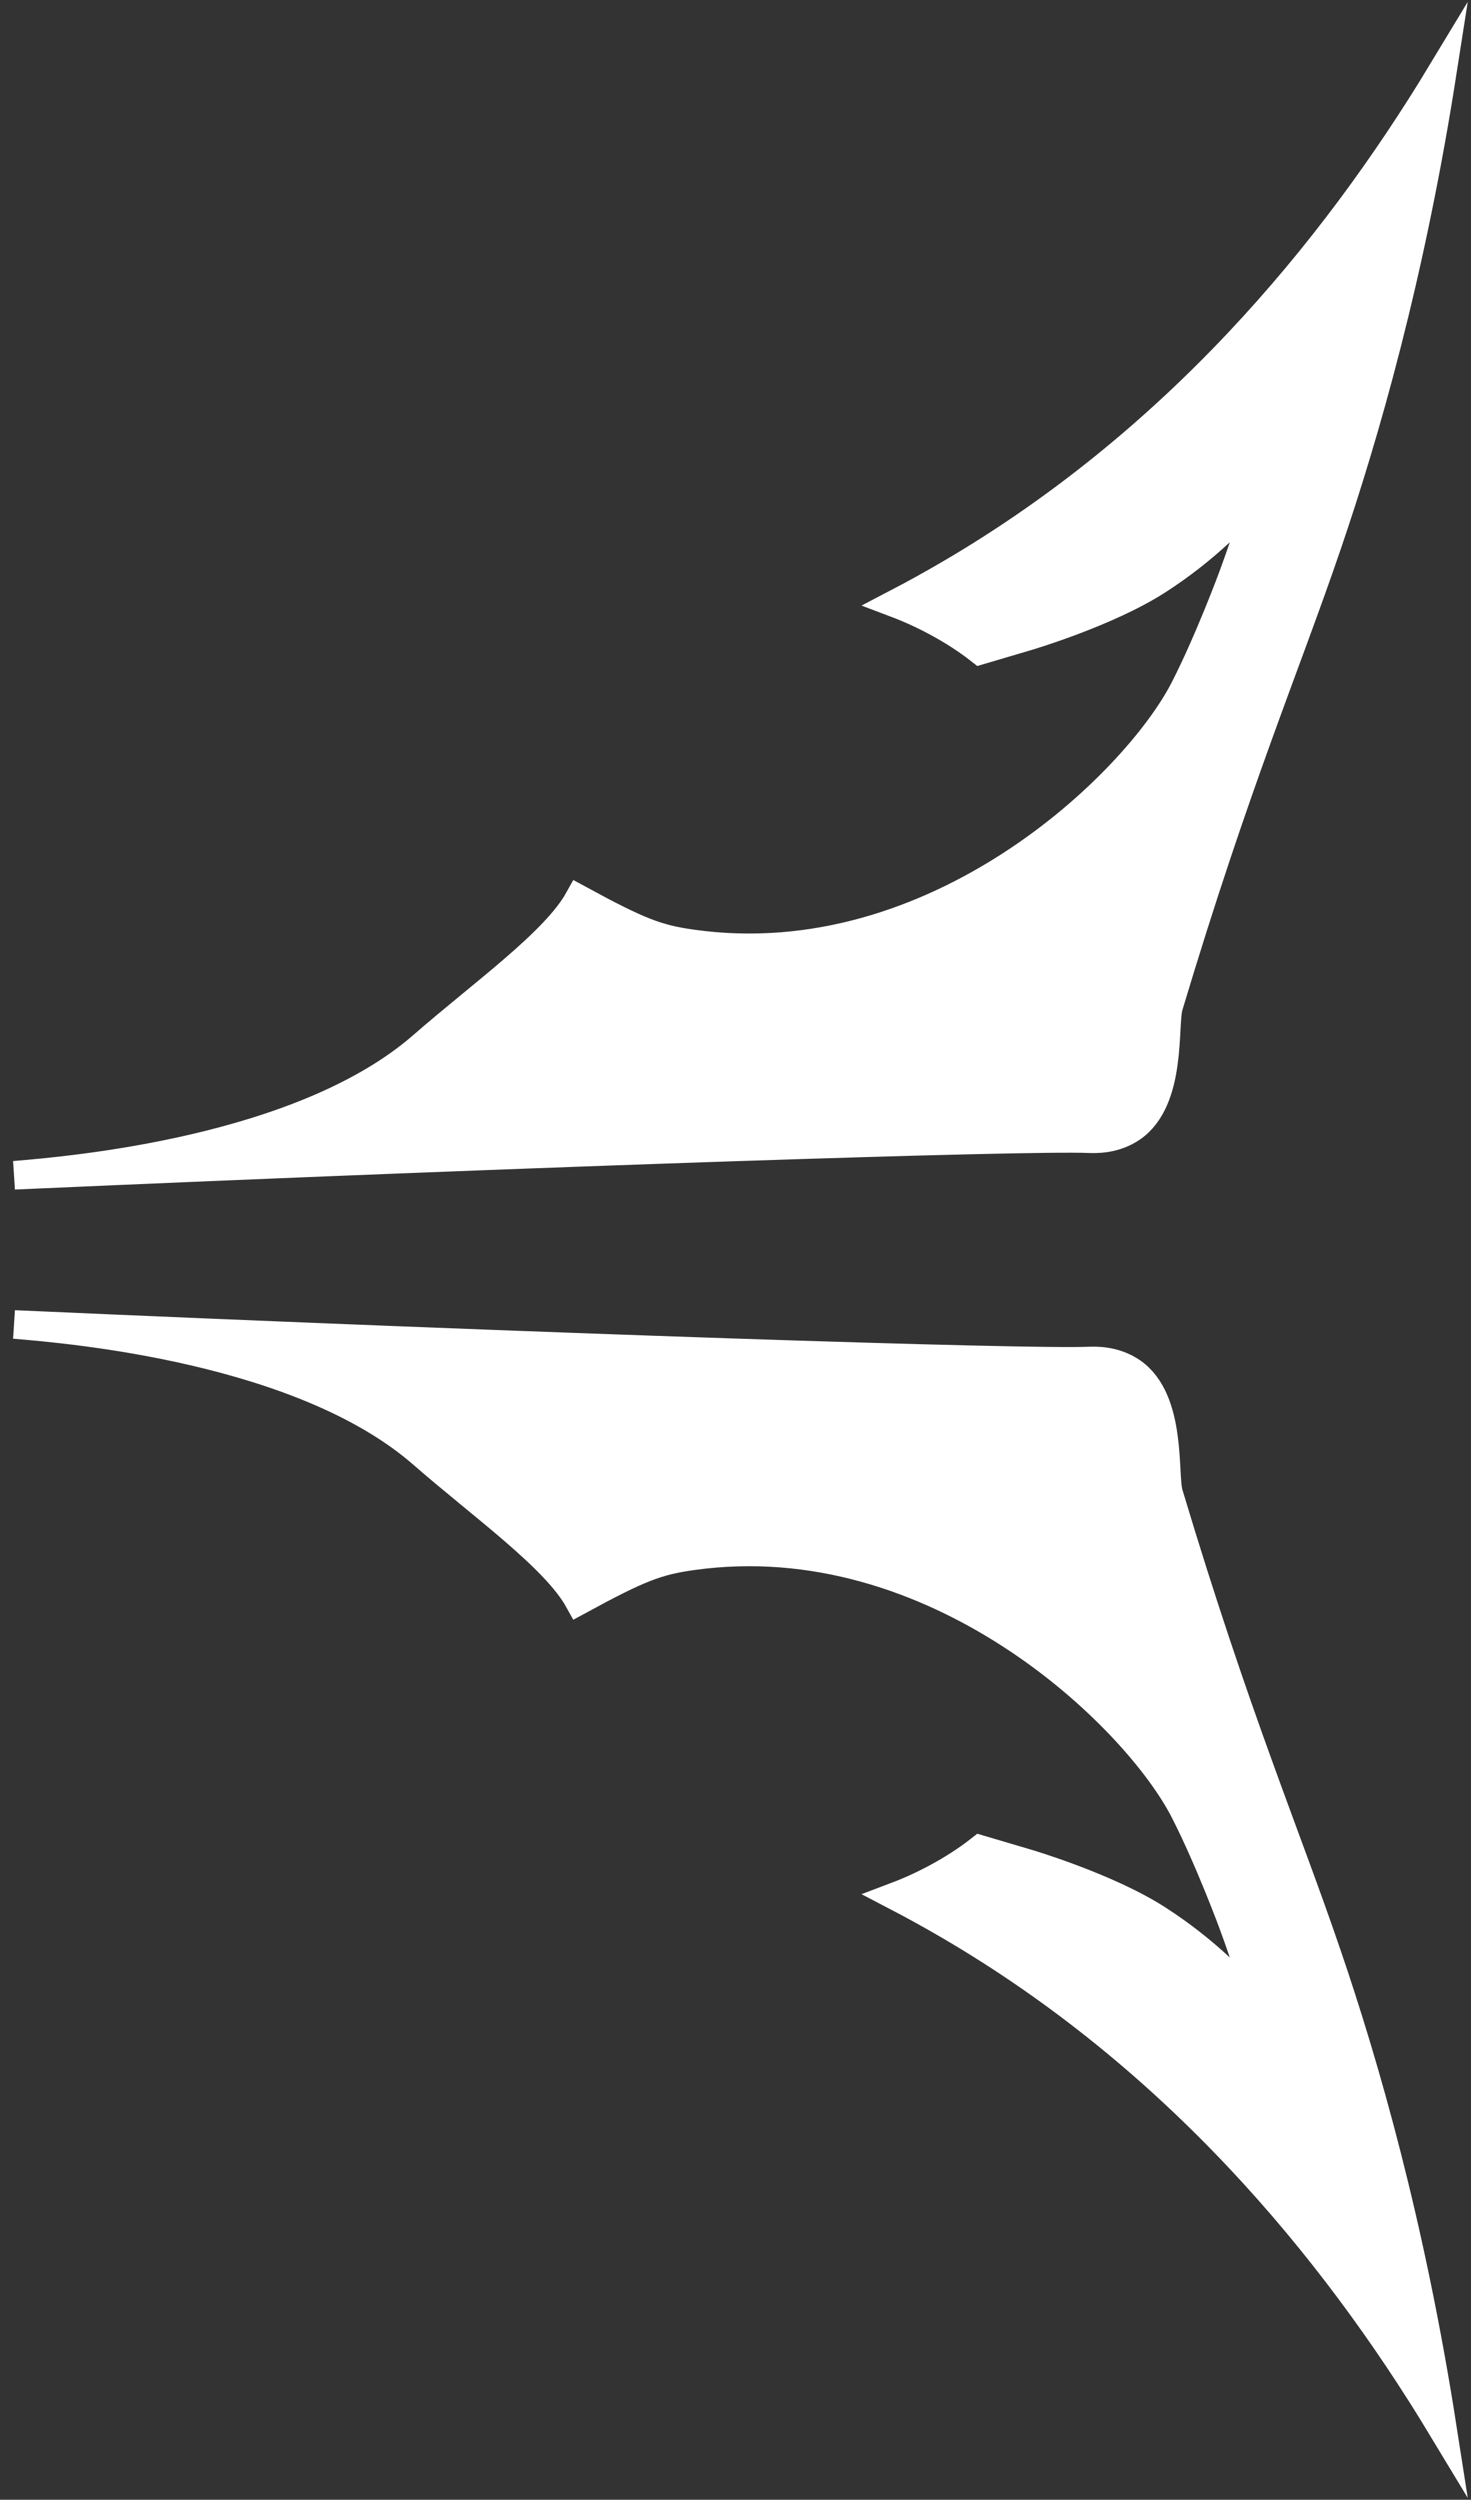 <svg width="103" height="175" viewBox="0 0 103 175" fill="none" xmlns="http://www.w3.org/2000/svg">
    <rect x="0" y="0" width="103" height="175" fill="#333333" stroke="none"/>
    <path d="M68.641 129.48C66.827 130.908 64.614 132.053 62.767 132.751C64.014 133.401 65.272 134.099 66.53 134.834C82.166 143.987 93.21 157.098 101 170C98.761 155.64 95.553 144.563 92.945 136.917C90.014 128.304 86.563 120.339 81.832 104.57C81.439 103.271 82.086 98.039 79.281 96.067C78.035 95.197 76.65 95.27 76.246 95.282C71.954 95.466 38.205 94.376 1 92.722C4.958 93.052 21.165 94.425 29.601 101.789C33.779 105.44 38.874 109.039 40.536 112.041C44.771 109.738 46.023 109.263 48.504 108.92C65.48 106.555 79.512 120.082 82.94 126.784C84.682 130.191 86.321 134.638 86.321 134.638C87.256 137.162 87.913 139.319 88.352 140.875C86.84 139.037 84.44 136.538 81.013 134.344C77.493 132.09 71.919 130.448 71.919 130.448L68.641 129.48Z" fill="white"/>
    <path d="M68.641 45.52C66.827 44.092 64.614 42.947 62.767 42.249C64.014 41.599 65.272 40.901 66.53 40.166C82.166 31.013 93.21 17.902 101 5C98.761 19.36 95.553 30.437 92.945 38.083C90.014 46.696 86.563 54.661 81.832 70.43C81.439 71.729 82.086 76.961 79.281 78.933C78.035 79.803 76.65 79.73 76.246 79.718C71.954 79.534 38.205 80.624 1 82.278C4.958 81.948 21.165 80.575 29.601 73.211C33.779 69.56 38.874 65.961 40.536 62.959C44.771 65.262 46.023 65.737 48.504 66.08C65.48 68.445 79.512 54.918 82.94 48.216C84.682 44.809 86.321 40.362 86.321 40.362C87.256 37.837 87.913 35.681 88.352 34.125C86.84 35.963 84.44 38.462 81.013 40.656C77.493 42.91 71.919 44.552 71.919 44.552L68.641 45.52Z" fill="white"/>
    <path d="M68.641 129.48C66.827 130.908 64.614 132.053 62.767 132.751C64.014 133.401 65.272 134.099 66.53 134.834C82.166 143.987 93.21 157.098 101 170C98.761 155.64 95.553 144.563 92.945 136.917C90.014 128.304 86.563 120.339 81.832 104.57C81.439 103.271 82.086 98.039 79.281 96.067C78.035 95.197 76.65 95.27 76.246 95.282C71.954 95.466 38.205 94.376 1 92.722C4.958 93.052 21.165 94.425 29.601 101.789C33.779 105.44 38.874 109.039 40.536 112.041C44.771 109.738 46.023 109.263 48.504 108.92C65.48 106.555 79.512 120.082 82.94 126.784C84.682 130.191 86.321 134.638 86.321 134.638C87.256 137.162 87.913 139.319 88.352 140.875C86.84 139.037 84.44 136.538 81.013 134.344C77.493 132.09 71.919 130.448 71.919 130.448L68.641 129.48Z" stroke="white" stroke-width="2" stroke-miterlimit="10"/>
    <path d="M68.641 45.52C66.827 44.092 64.614 42.947 62.767 42.249C64.014 41.599 65.272 40.901 66.53 40.166C82.166 31.013 93.21 17.902 101 5C98.761 19.36 95.553 30.437 92.945 38.083C90.014 46.696 86.563 54.661 81.832 70.43C81.439 71.729 82.086 76.961 79.281 78.933C78.035 79.803 76.65 79.73 76.246 79.718C71.954 79.534 38.205 80.624 1 82.278C4.958 81.948 21.165 80.575 29.601 73.211C33.779 69.56 38.874 65.961 40.536 62.959C44.771 65.262 46.023 65.737 48.504 66.08C65.48 68.445 79.512 54.918 82.94 48.216C84.682 44.809 86.321 40.362 86.321 40.362C87.256 37.837 87.913 35.681 88.352 34.125C86.84 35.963 84.44 38.462 81.013 40.656C77.493 42.91 71.919 44.552 71.919 44.552L68.641 45.52Z" stroke="white" stroke-width="2" stroke-miterlimit="10"/>
</svg>
